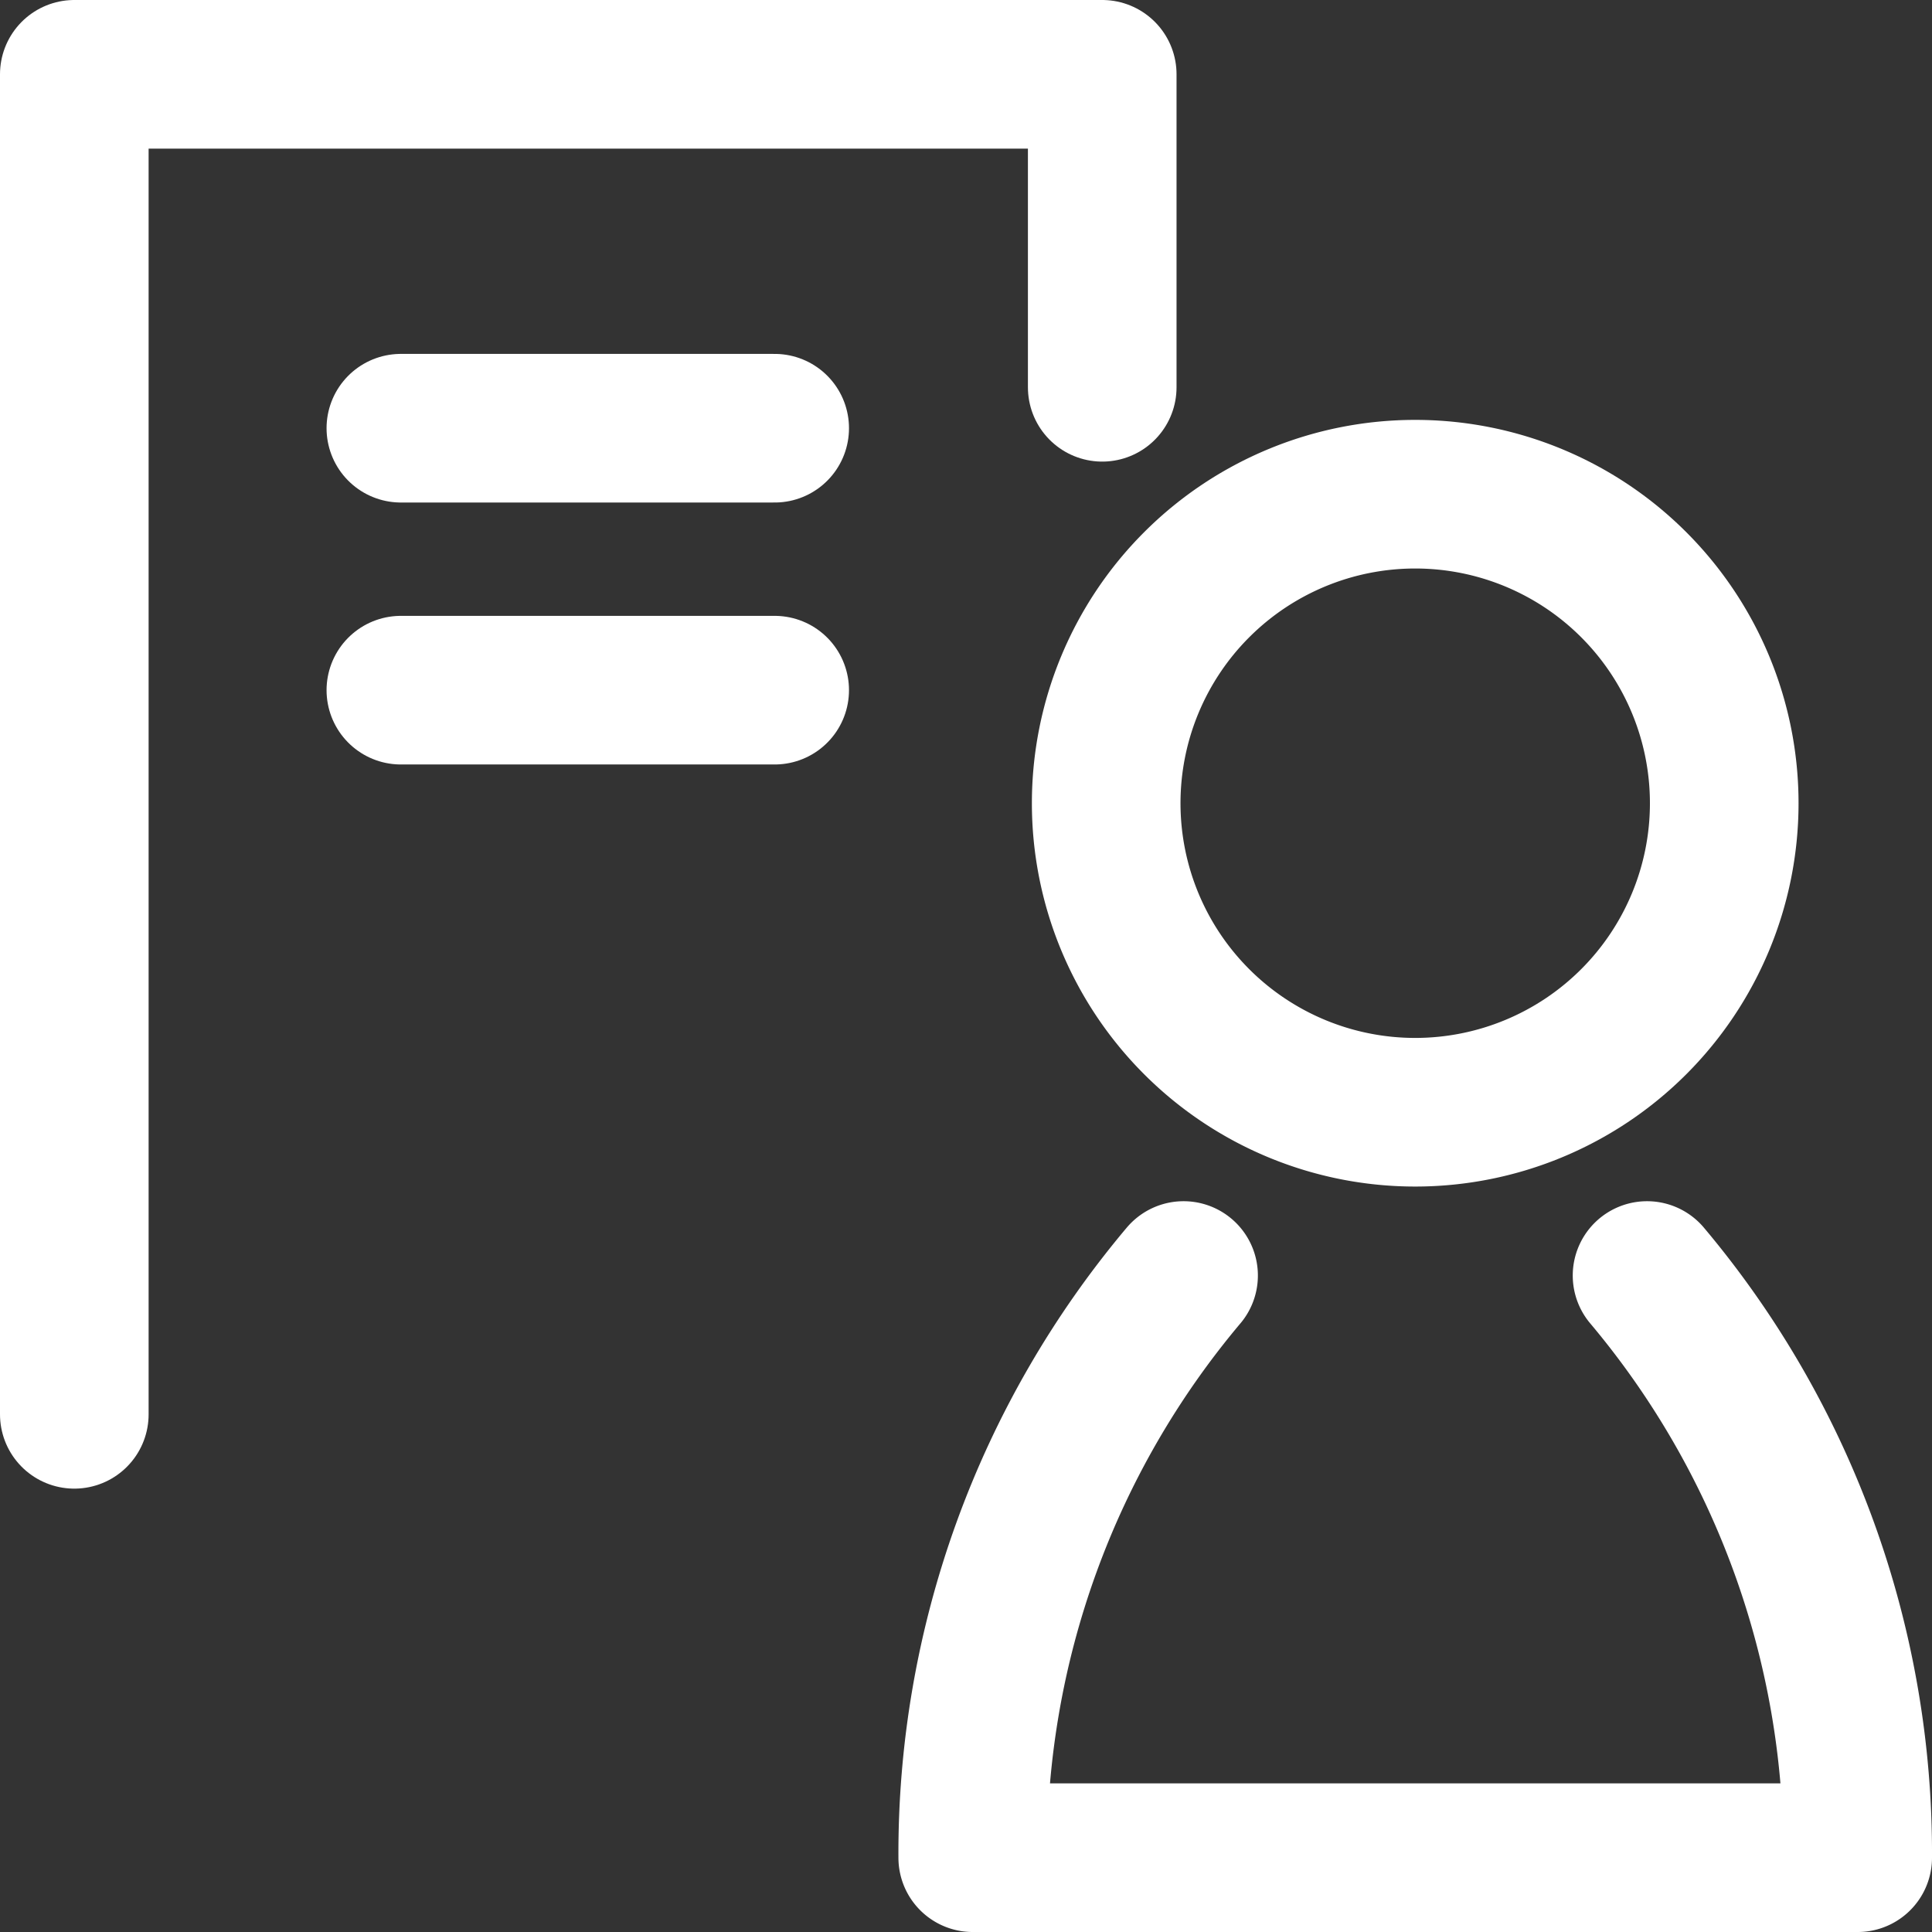 <svg xmlns="http://www.w3.org/2000/svg" width="19.5" height="19.5" viewBox="0 0 19.5 19.5">
  <rect x="0" y="0" width="19.5" height="19.5" fill="#333333" stroke="none"/>
  <g id="グループ_1579" data-name="グループ 1579" transform="translate(0.209 0.209)">
    <path id="パス_7939" data-name="パス 7939" d="M23,9.122a3.119,3.119,0,1,1-3.119,3.119A3.119,3.119,0,0,1,23,9.122Z" transform="translate(-8.925 -4.343)" fill="none" stroke="#fff" stroke-linecap="round" stroke-linejoin="round" stroke-width="1.5"/>
    <path id="パス_7940" data-name="パス 7940" d="M19.937,20.083a9.05,9.05,0,0,0-2.128,5.876h8.932a9.056,9.056,0,0,0-2.126-5.876" transform="translate(-8.2 -7.418)" fill="none" stroke="#fff" stroke-linecap="round" stroke-linejoin="round" stroke-width="1.5"/>
    <path id="パス_7941" data-name="パス 7941" d="M1,14.525V1H11.375V4.159" transform="translate(-0.459 -0.459)" fill="none" stroke="#fff" stroke-linecap="round" stroke-linejoin="round" stroke-width="1.5"/>
    <line id="線_301" data-name="線 301" x2="3.773" transform="translate(3.837 4.113)" fill="none" stroke="#fff" stroke-linecap="round" stroke-width="1.5"/>
    <line id="線_302" data-name="線 302" x2="3.773" transform="translate(3.837 6.757)" fill="none" stroke="#fff" stroke-linecap="round" stroke-width="1.5"/>
  </g>
</svg>
